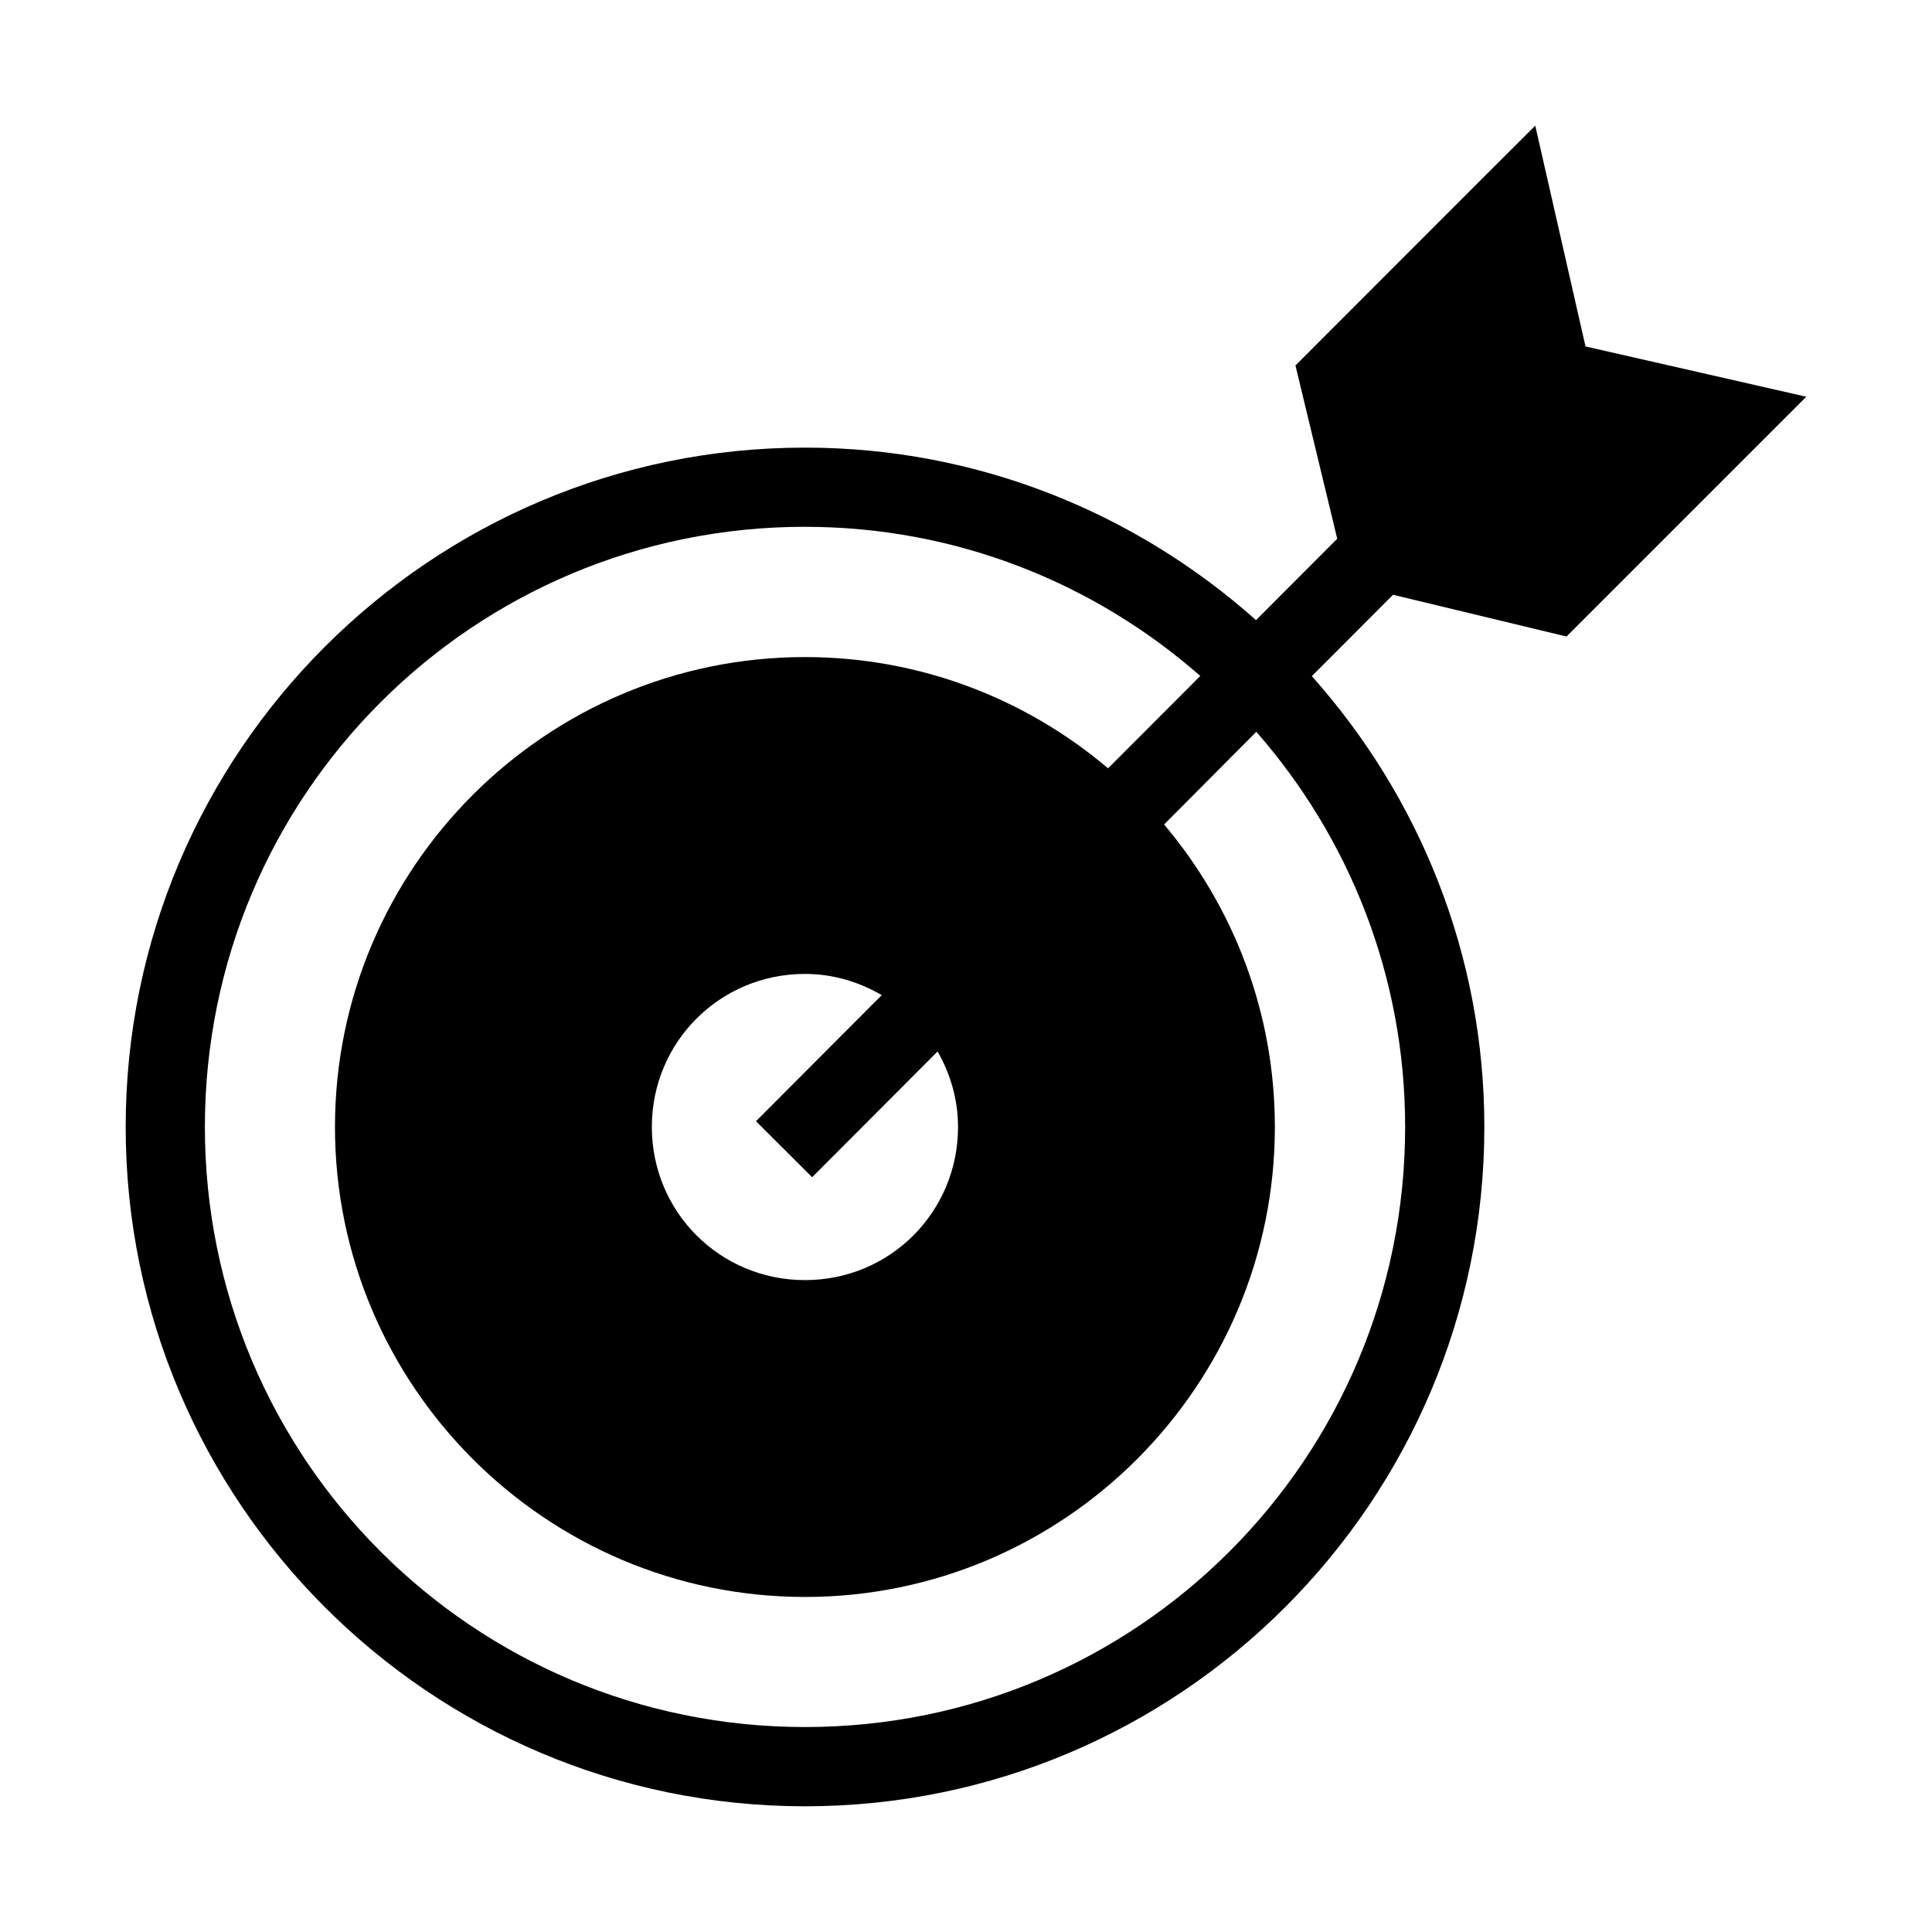 <?xml version="1.0" encoding="UTF-8"?>
<!-- Uploaded to: ICON Repo, www.svgrepo.com, Generator: ICON Repo Mixer Tools -->
<svg fill="#000000" width="800px" height="800px" version="1.1" viewBox="144 144 512 512" xmlns="http://www.w3.org/2000/svg">
 <path d="m550.86 177.3-13.449 13.406-50.102 50.145 11.07 45.922-21.523 21.566c-31.82-28.344-73.629-45.715-119.52-45.715-99.305 0-180.03 80.727-180.03 180.03 0 99.305 80.727 180.03 180.03 180.03 99.305 0 180.03-80.727 180.03-180.03 0-45.875-17.387-87.656-45.715-119.47l21.523-21.566 45.961 11.07 63.551-63.551-58.508-13.324zm-193.52 106.31c40.211 0 76.777 14.992 104.75 39.523l-24.438 24.477c-21.699-18.367-49.73-29.48-80.32-29.48-68.66 0-124.56 55.859-124.56 124.52 0 68.66 55.898 124.56 124.56 124.56 68.66 0 124.52-55.898 124.52-124.56 0-30.516-11.066-58.477-29.355-80.156l24.438-24.559c24.496 27.969 39.441 64.535 39.441 104.71 0 87.961-71.082 159.04-159.04 159.04-87.961 0-159.04-71.082-159.04-159.04 0-87.961 71.082-159.04 159.04-159.04zm0 118.49c7.481 0 14.344 2.141 20.336 5.617l-33.332 33.414 14.883 14.844 33.25-33.332c3.359 5.914 5.41 12.668 5.41 20.008 0 22.531-18.016 40.59-40.551 40.59-22.531 0-40.59-18.059-40.59-40.59s18.059-40.551 40.59-40.551z"/>
</svg>